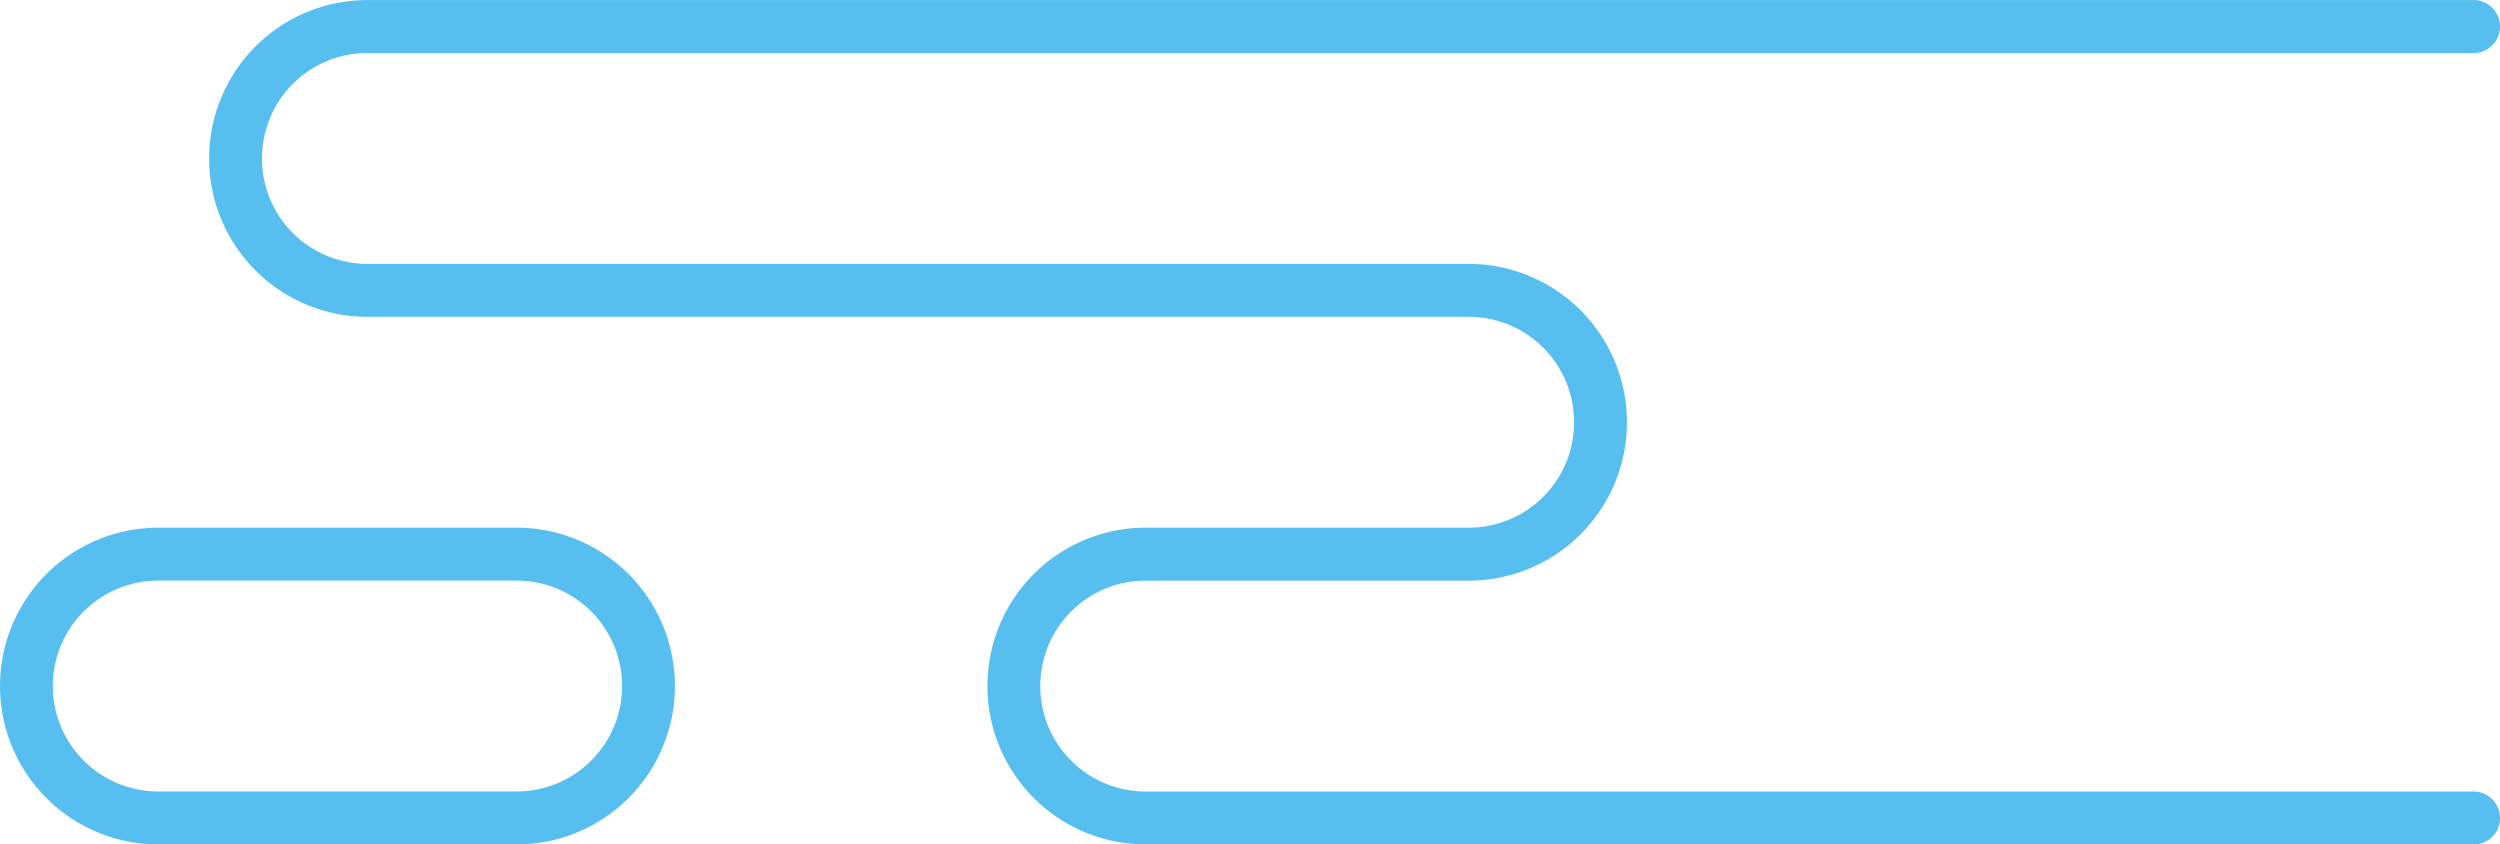 <svg xmlns="http://www.w3.org/2000/svg" width="51.244" height="17.307" viewBox="0 0 51.244 17.307">
  <g id="el4" transform="translate(-551.659 -3001.027)">
    <path id="path4488" d="M1415.651-1288.236h-27.224a3.245,3.245,0,0,1-3.237-3.246,3.245,3.245,0,0,1,3.237-3.246h6.634a2.16,2.16,0,0,0,2.154-2.161,2.16,2.16,0,0,0-2.154-2.161h-22.59a3.244,3.244,0,0,1-3.234-3.247,3.244,3.244,0,0,1,3.234-3.246h43.18a.542.542,0,0,1,.543.543.542.542,0,0,1-.543.543h-43.18a2.159,2.159,0,0,0-2.151,2.161,2.159,2.159,0,0,0,2.151,2.161h22.59a3.245,3.245,0,0,1,3.237,3.246,3.245,3.245,0,0,1-3.237,3.247h-6.634a2.159,2.159,0,0,0-2.154,2.161,2.16,2.16,0,0,0,2.154,2.161h27.224a.542.542,0,0,1,.543.543.542.542,0,0,1-.543.543" transform="translate(-813.291 4306.571)" fill="#57bfef"/>
    <path id="path4490" d="M1351.409-1224.738a2.162,2.162,0,0,0-2.157,2.161,2.162,2.162,0,0,0,2.157,2.161h7.358a2.16,2.16,0,0,0,2.154-2.161,2.16,2.16,0,0,0-2.154-2.161Zm7.358,5.408h-7.358a3.247,3.247,0,0,1-3.239-3.246,3.247,3.247,0,0,1,3.239-3.247h7.358a3.245,3.245,0,0,1,3.237,3.247,3.245,3.245,0,0,1-3.237,3.246" transform="translate(-796.511 4237.666)" fill="#57bfef"/>
  </g>
</svg>
